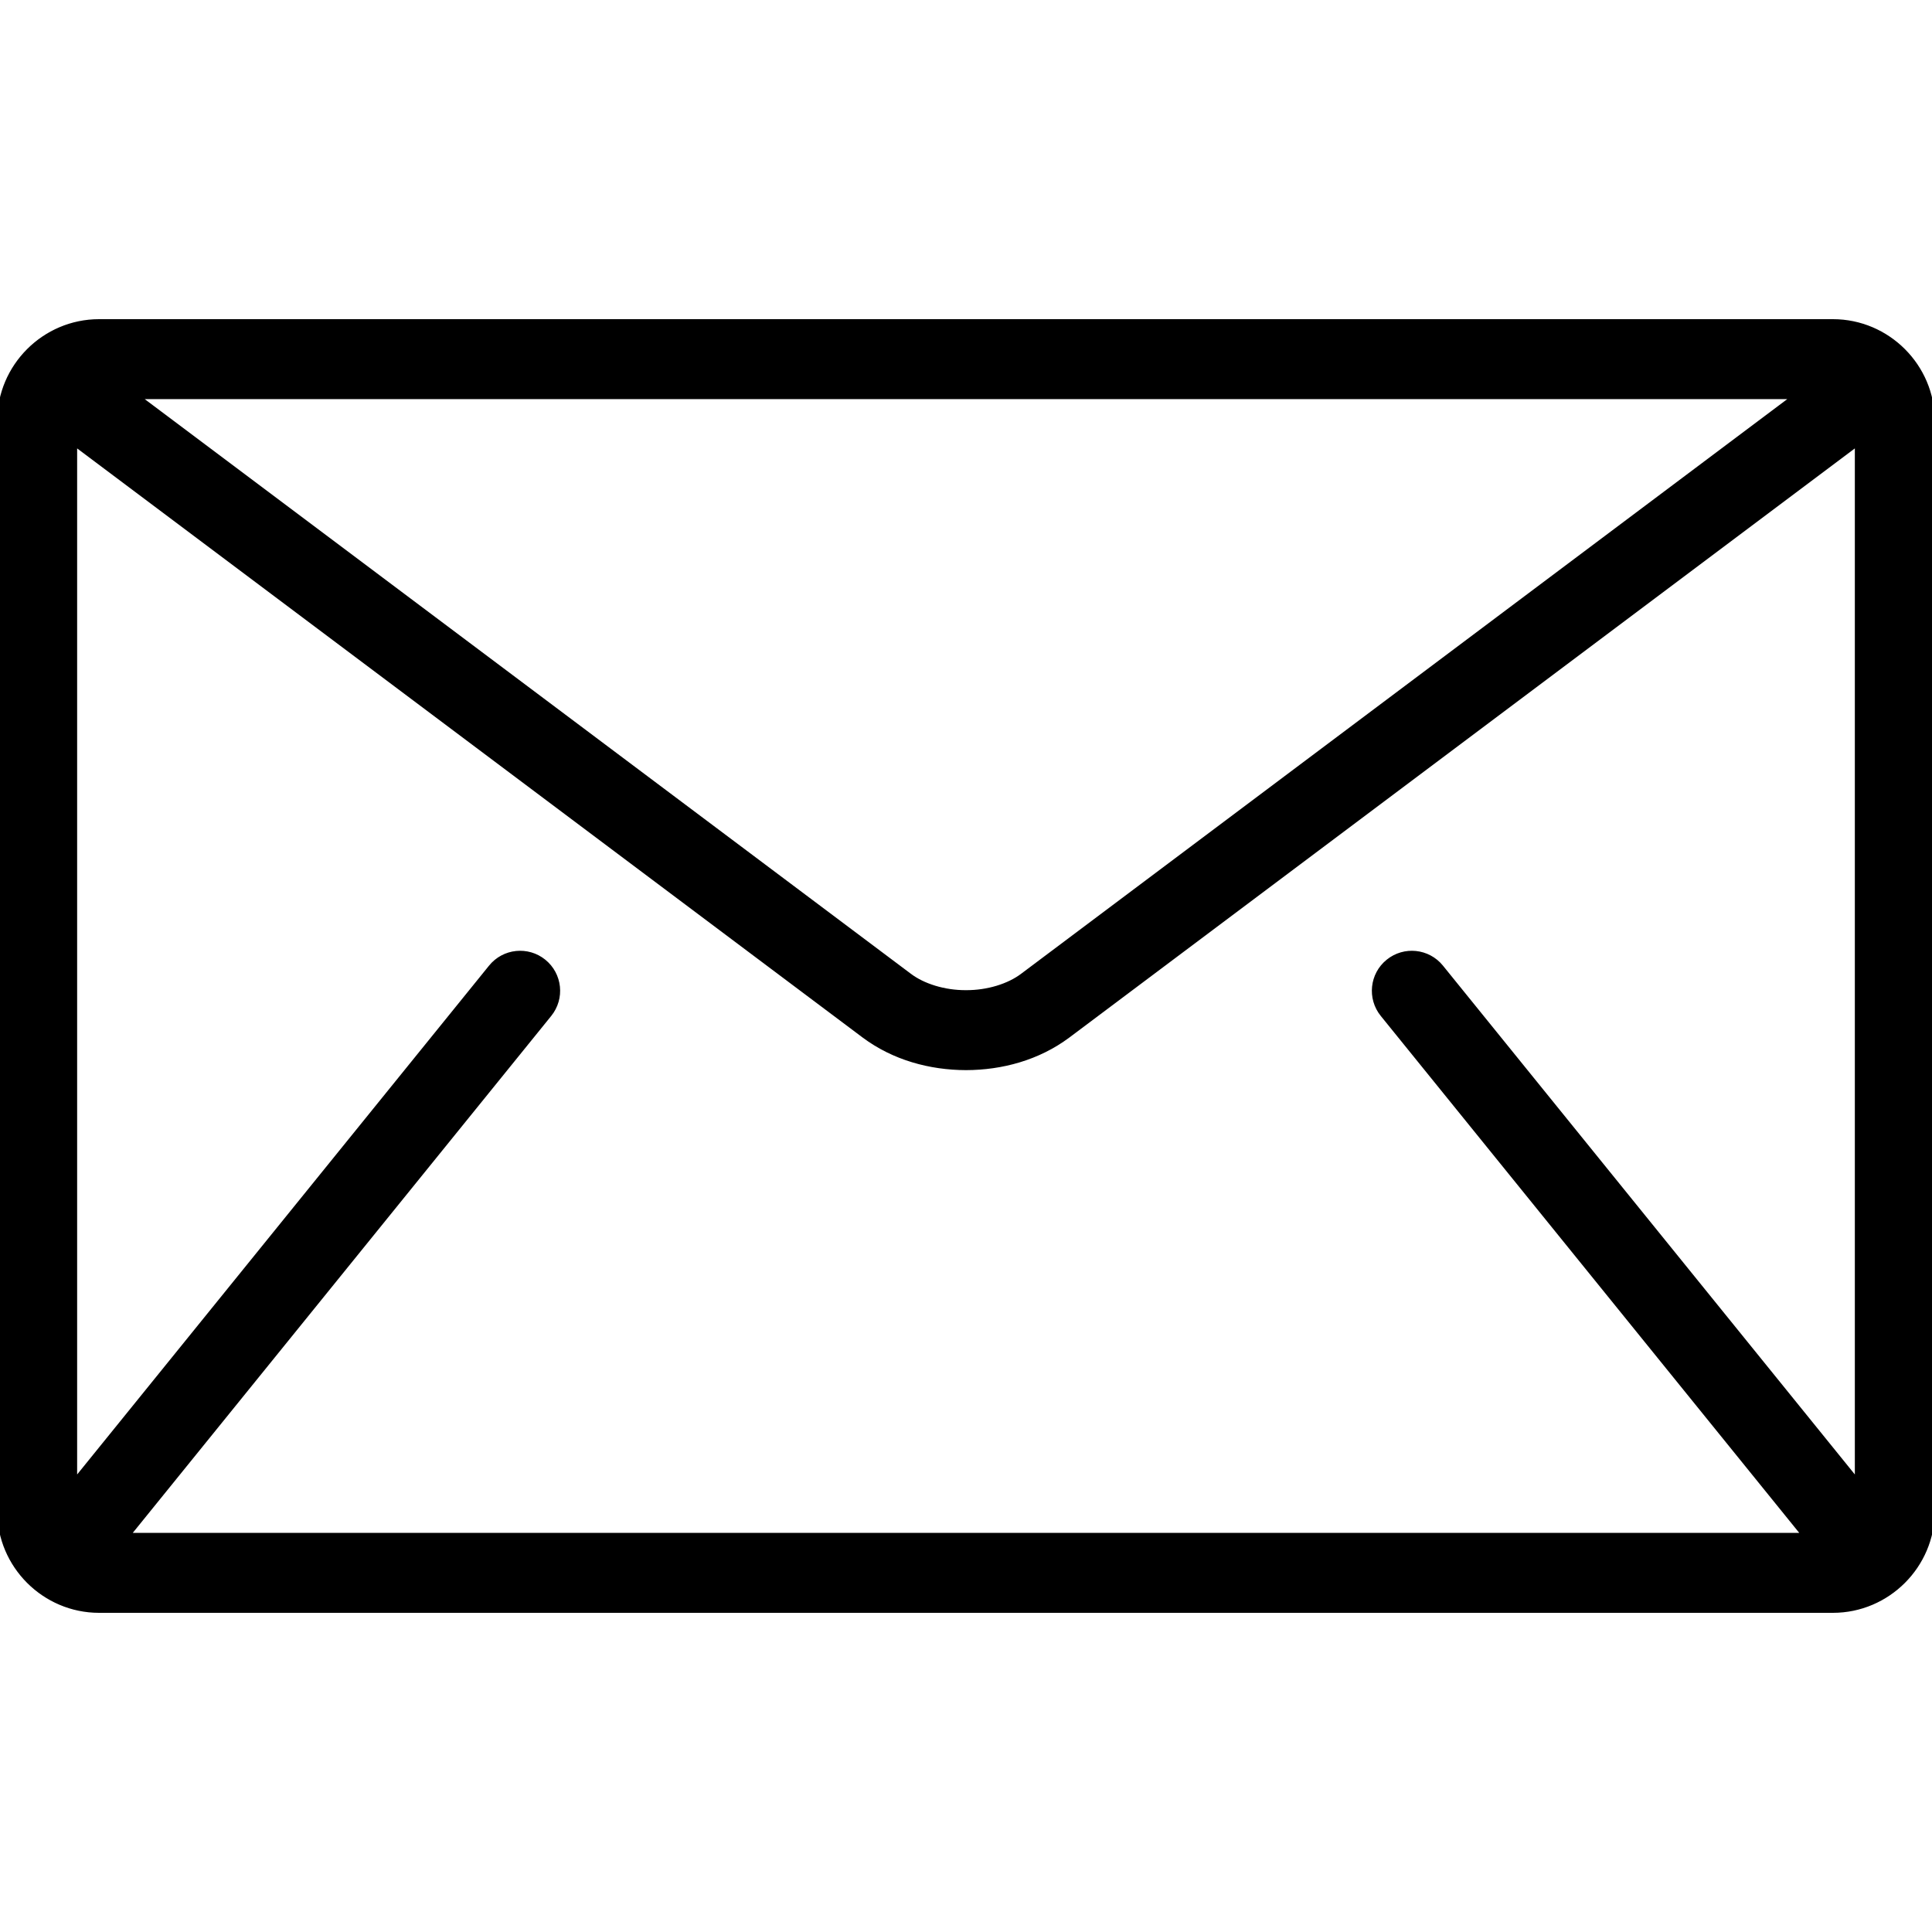                              <svg id="icon" stroke-width="1.5"
                                     stroke="currentColor"
                                     xmlns="http://www.w3.org/2000/svg"
                                     class="h-6 w-6"
                                     xmlns:xlink="http://www.w3.org/1999/xlink"
                                     xmlns:svgjs="http://svgjs.com/svgjs"
                                     version="1.1"
                                     x="0"
                                     y="0"
                                     viewBox="0 0 512 512"
                                     style="enable-background:new 0 0 512 512"
                                     xml:space="preserve">
                                    <g>
                                    <g>
                                    <g>
                                    <path d="M485.743,85.333H26.257C11.815,85.333,0,97.148,0,111.589V400.41c0,14.44,11.815,26.257,26.257,26.257h459.487    c14.44,0,26.257-11.815,26.257-26.257V111.589C512,97.148,500.185,85.333,485.743,85.333z M475.89,105.024L271.104,258.626    c-3.682,2.802-9.334,4.555-15.105,4.529c-5.77,0.026-11.421-1.727-15.104-4.529L36.109,105.024H475.89z M366.5,268.761    l111.59,137.847c0.112,0.138,0.249,0.243,0.368,0.368H33.542c0.118-0.131,0.256-0.23,0.368-0.368L145.5,268.761    c3.419-4.227,2.771-10.424-1.464-13.851c-4.227-3.419-10.424-2.771-13.844,1.457l-110.5,136.501V117.332l209.394,157.046    c7.871,5.862,17.447,8.442,26.912,8.468c9.452-0.02,19.036-2.6,26.912-8.468l209.394-157.046v275.534L381.807,256.367    c-3.42-4.227-9.623-4.877-13.844-1.457C363.729,258.329,363.079,264.534,366.5,268.761z" fill="currentColor" data-original="#000000"/>
                                    </g>
                                    </g>
                                    </g>
                                </svg>
